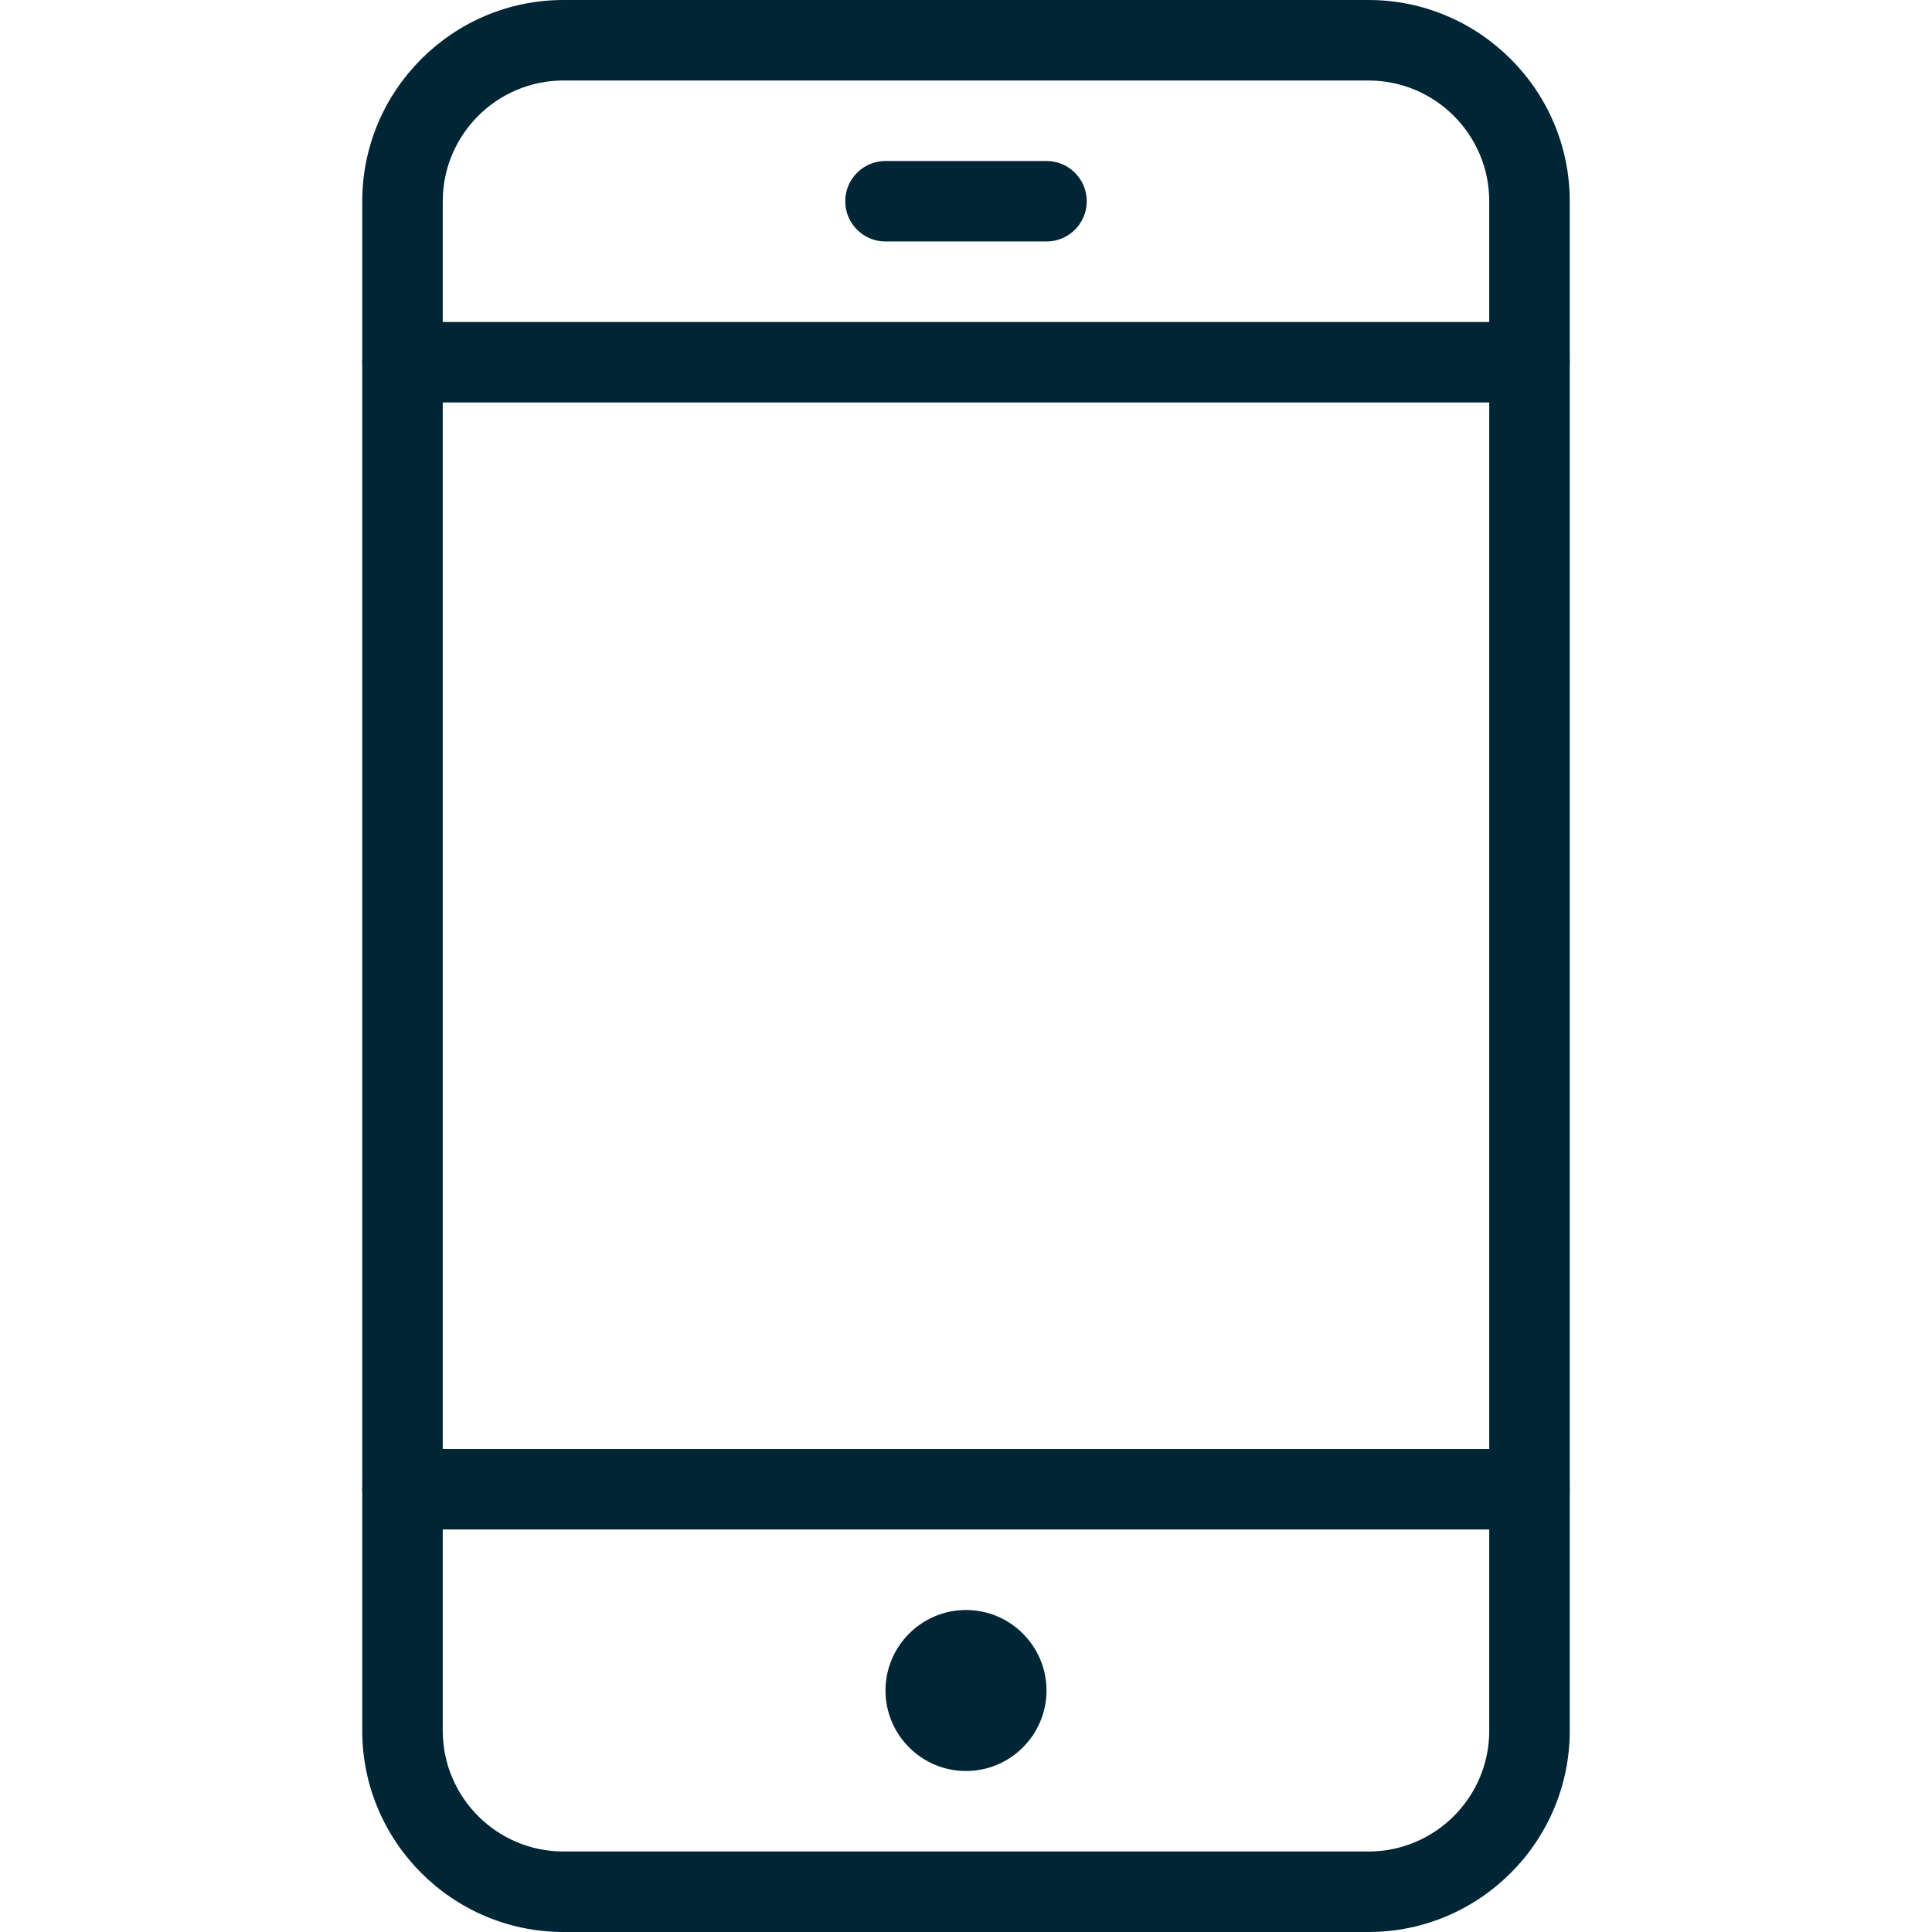 <?xml version="1.0" encoding="utf-8"?>
<!-- Generator: Adobe Illustrator 17.0.0, SVG Export Plug-In . SVG Version: 6.00 Build 0)  -->
<!DOCTYPE svg PUBLIC "-//W3C//DTD SVG 1.1//EN" "http://www.w3.org/Graphics/SVG/1.1/DTD/svg11.dtd">
<svg version="1.1" id="Capa_1" xmlns="http://www.w3.org/2000/svg" xmlns:xlink="http://www.w3.org/1999/xlink" x="0px" y="0px"
	 width="30px" height="30px" viewBox="0 0 30 30" enable-background="new 0 0 30 30" xml:space="preserve">
<g>
	<g>
		<path fill="#002535" d="M23.75,5H6.25C5.905,5,5.625,5.28,5.625,5.625S5.905,6.25,6.25,6.25h17.5c0.345,0,0.625-0.28,0.625-0.625
			S24.095,5,23.75,5z"/>
	</g>
</g>
<g>
	<g>
		<path fill="#002535" d="M15,25c-0.689,0-1.25,0.561-1.25,1.25c0,0.689,0.561,1.25,1.25,1.25c0.689,0,1.25-0.561,1.25-1.25
			C16.25,25.561,15.689,25,15,25z"/>
	</g>
</g>
<g>
	<g>
		<path fill="#002535" d="M16.25,2.5h-2.5c-0.345,0-0.625,0.28-0.625,0.625s0.28,0.625,0.625,0.625h2.5
			c0.345,0,0.625-0.28,0.625-0.625S16.595,2.5,16.25,2.5z"/>
	</g>
</g>
<g>
	<g>
		<path fill="#002535" d="M21.25,0H8.75C7.027,0,5.625,1.403,5.625,3.125v23.75C5.625,28.597,7.027,30,8.75,30h12.5
			c1.723,0,3.125-1.403,3.125-3.125V3.125C24.375,1.403,22.972,0,21.25,0z M23.125,26.875c0,1.034-0.841,1.875-1.875,1.875H8.75
			c-1.034,0-1.875-0.841-1.875-1.875V3.125c0-1.034,0.841-1.875,1.875-1.875h12.5c1.034,0,1.875,0.841,1.875,1.875L23.125,26.875
			L23.125,26.875z"/>
	</g>
</g>
<g>
	<g>
		<path fill="#002535" d="M23.75,22.5H6.25c-0.345,0-0.625,0.28-0.625,0.625s0.28,0.625,0.625,0.625h17.5
			c0.345,0,0.625-0.28,0.625-0.625S24.095,22.5,23.75,22.5z"/>
	</g>
</g>
</svg>
